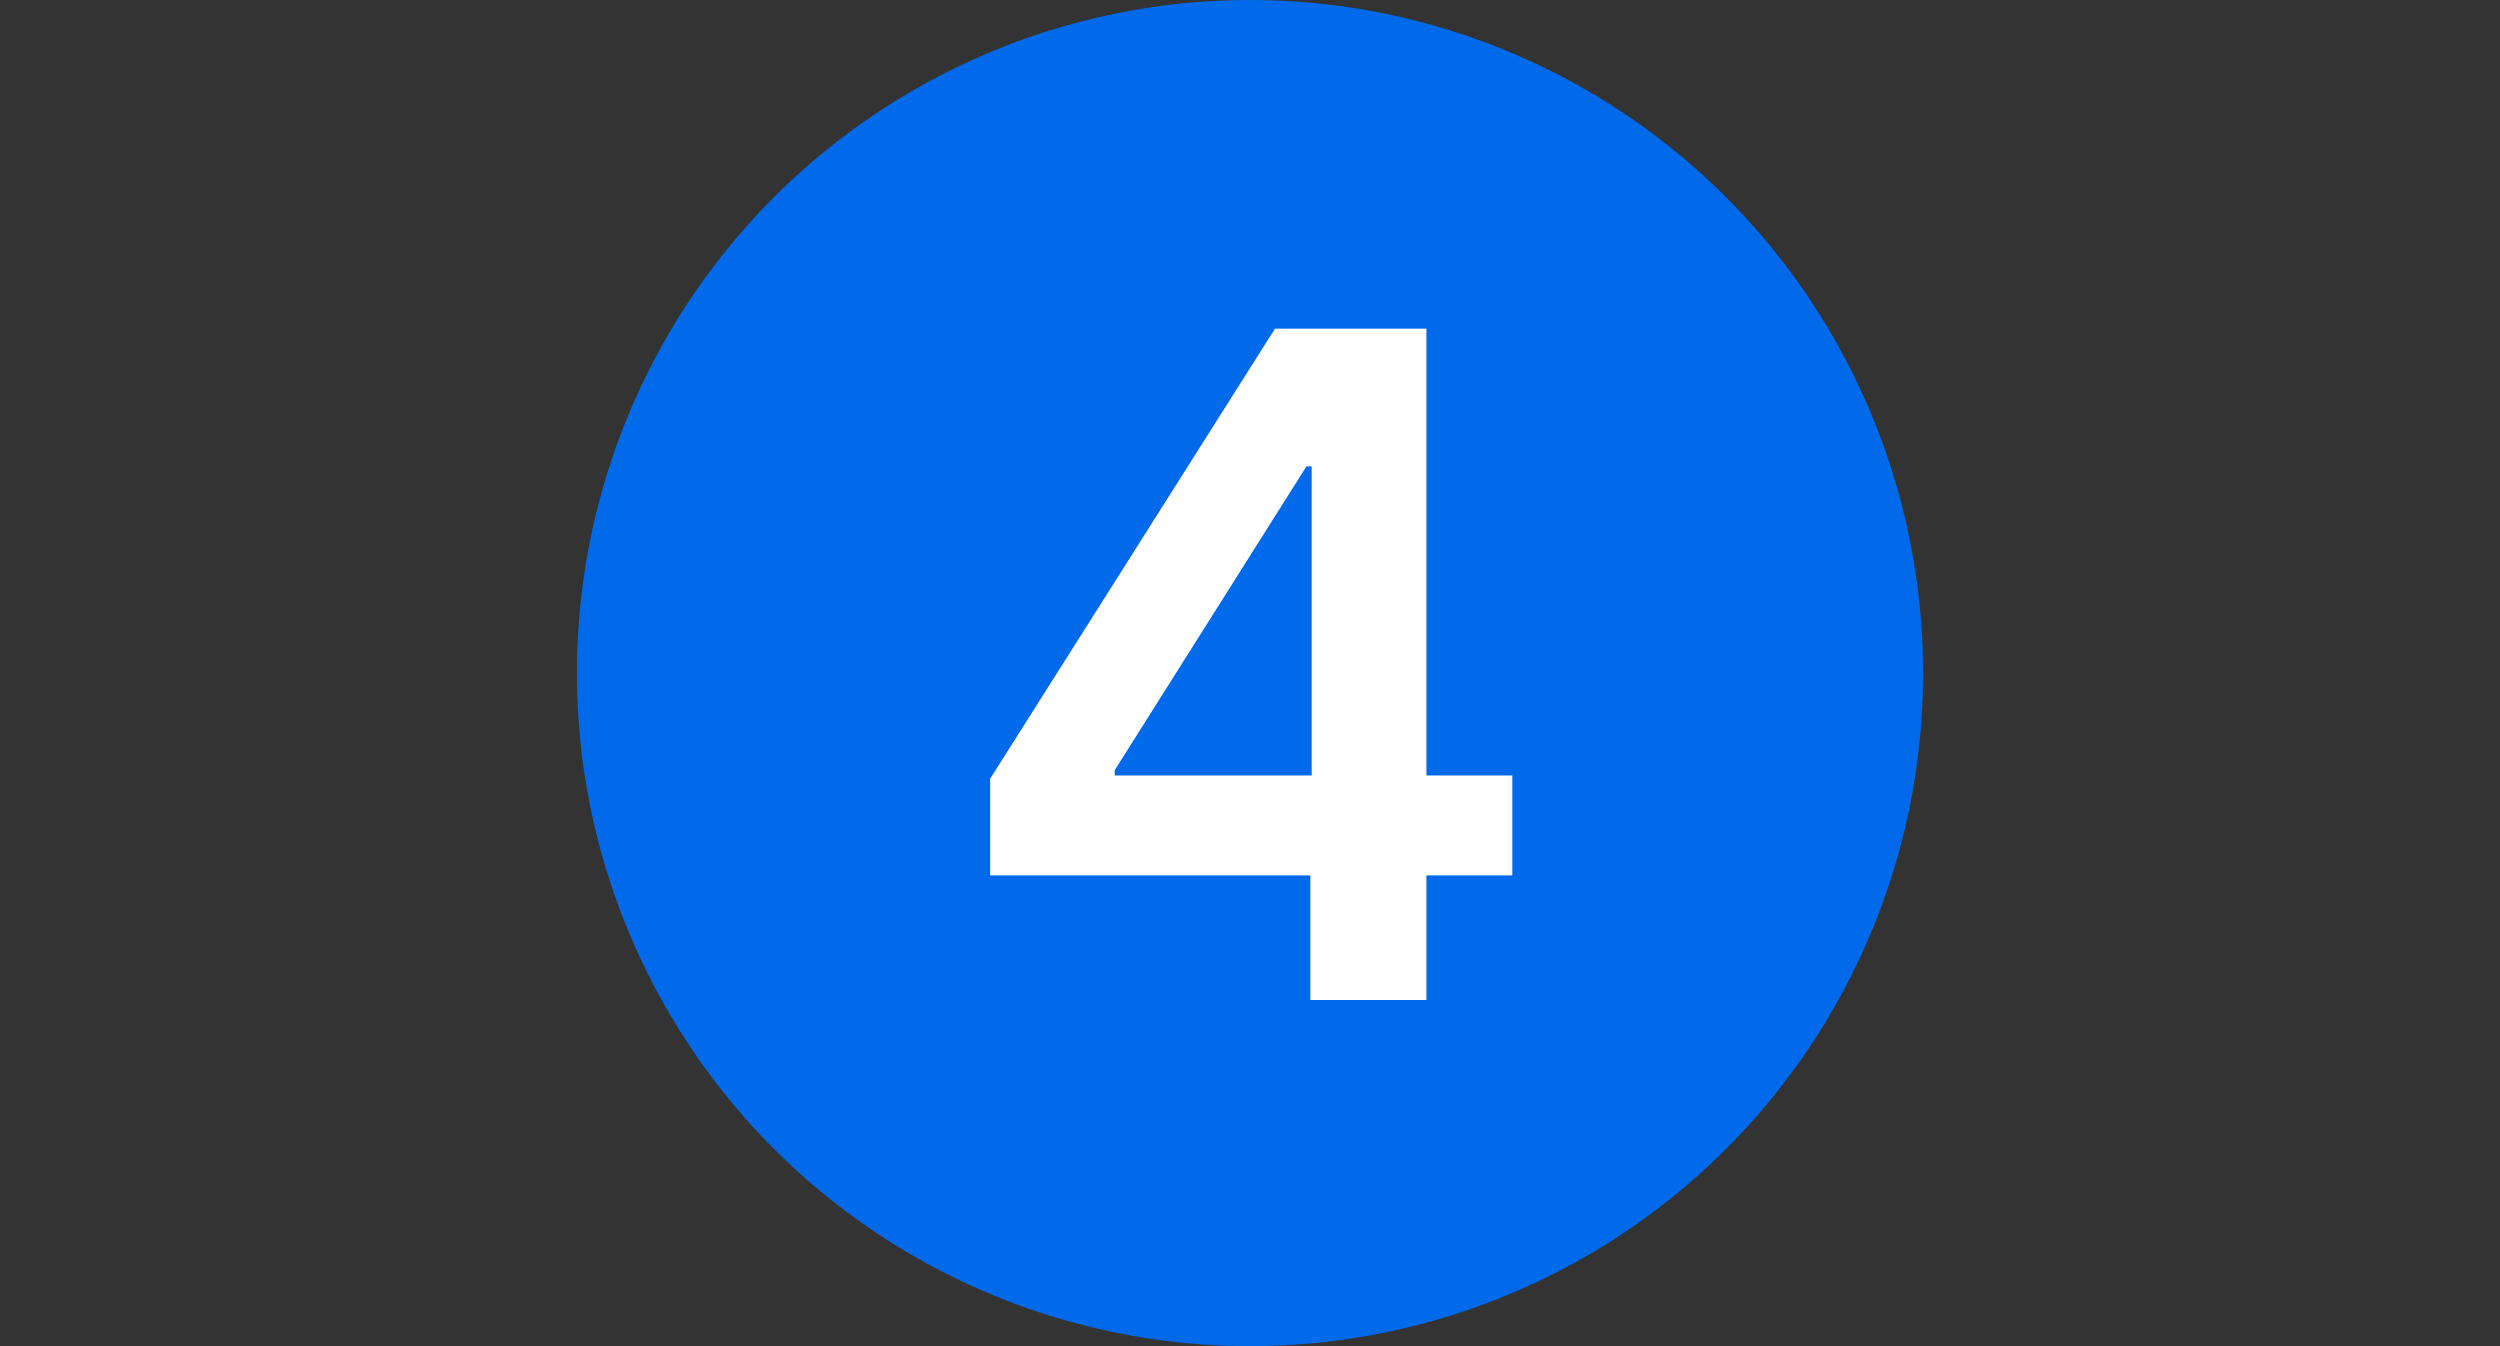 <?xml version="1.0" encoding="UTF-8"?> <svg xmlns="http://www.w3.org/2000/svg" width="65" height="35" viewBox="0 0 65 35" fill="none"><rect x="0" y="0" width="65" height="35" fill="#333333" stroke="none"/> <circle cx="32.5" cy="17.5" r="17.5" fill="#016AEA"></circle> <path d="M25.744 22.761V20.247L33.15 8.545H35.246V12.125H33.968L28.982 20.026V20.162H39.32V22.761H25.744ZM34.07 26V21.994L34.104 20.869V8.545H37.087V26H34.07Z" fill="white"></path> </svg> 